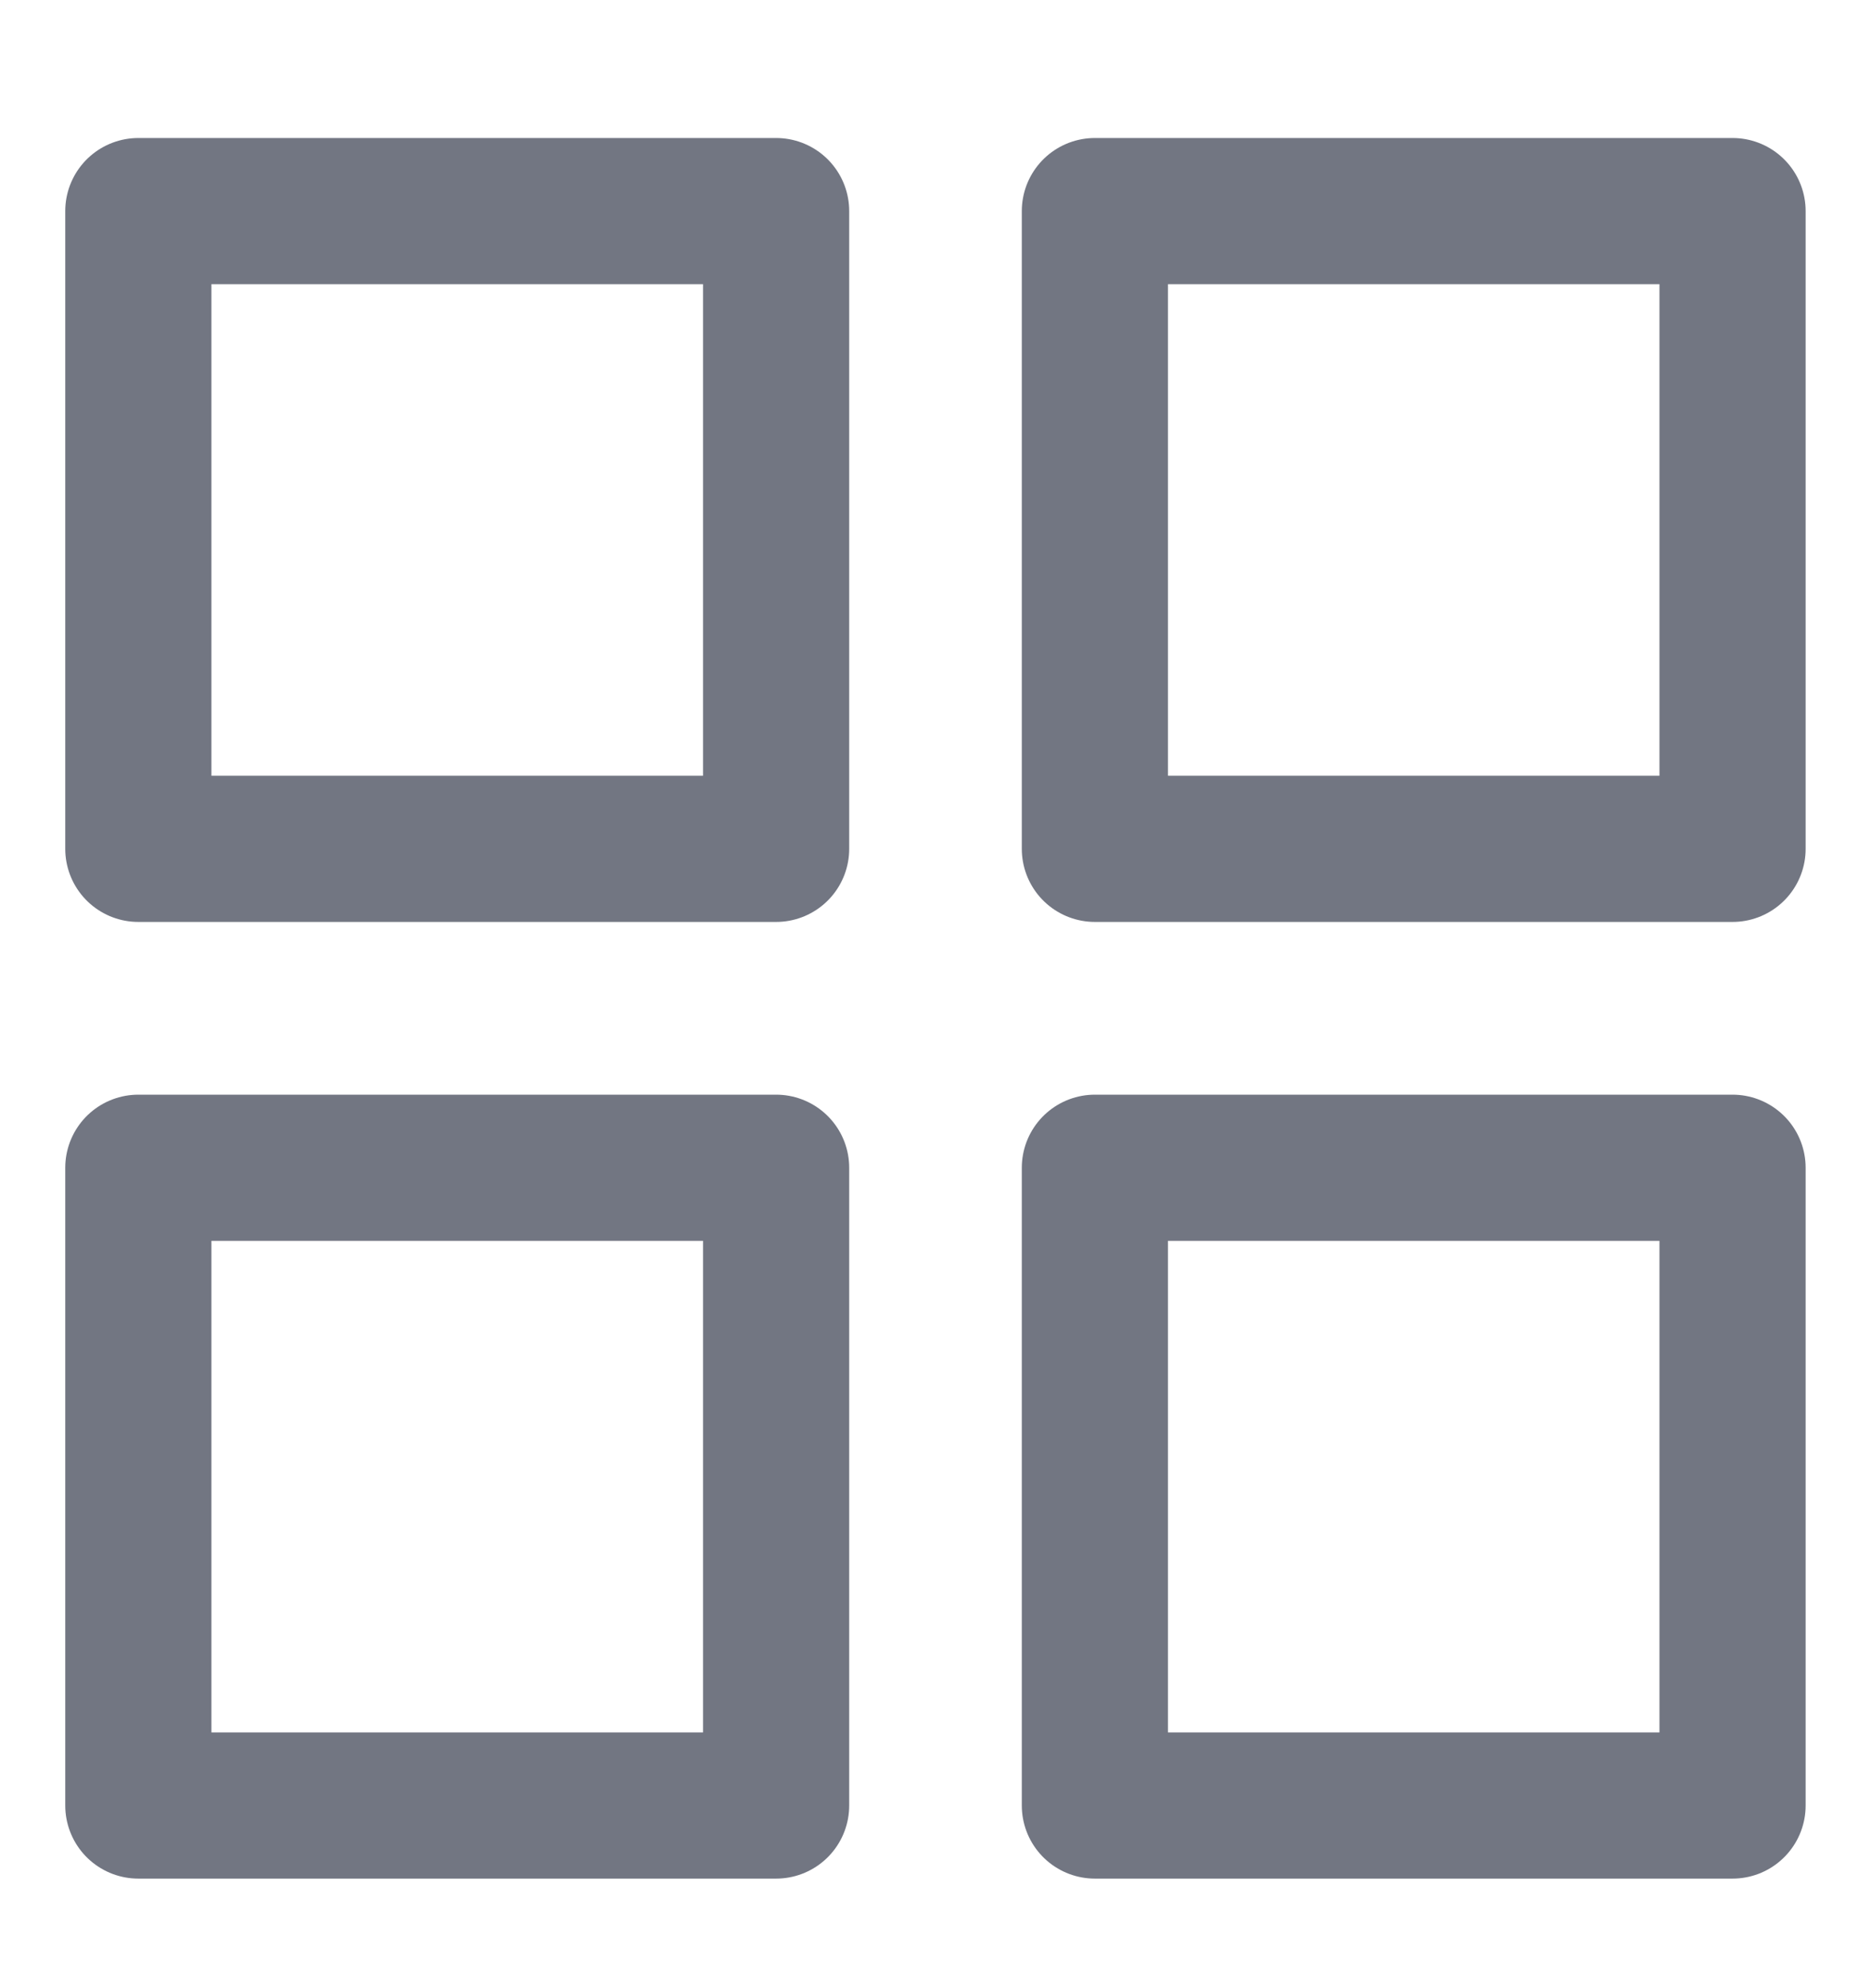 <svg width="16" height="17" viewBox="0 0 16 17" fill="none" xmlns="http://www.w3.org/2000/svg">
<path d="M6.637 1.805H1.183V7.258H6.637V1.805Z" stroke="#727682" stroke-width="1.25" stroke-linecap="round" stroke-linejoin="round"/>
<path d="M14.816 1.805H9.363V7.258H14.816V1.805Z" stroke="#727682" stroke-width="1.25" stroke-linecap="round" stroke-linejoin="round"/>
<path d="M6.637 9.985H1.183V15.438H6.637V9.985Z" stroke="#727682" stroke-width="1.25" stroke-linecap="round" stroke-linejoin="round"/>
<path d="M14.816 9.985H9.363V15.438H14.816V9.985Z" stroke="#727682" stroke-width="1.25" stroke-linecap="round" stroke-linejoin="round"/>
</svg>
